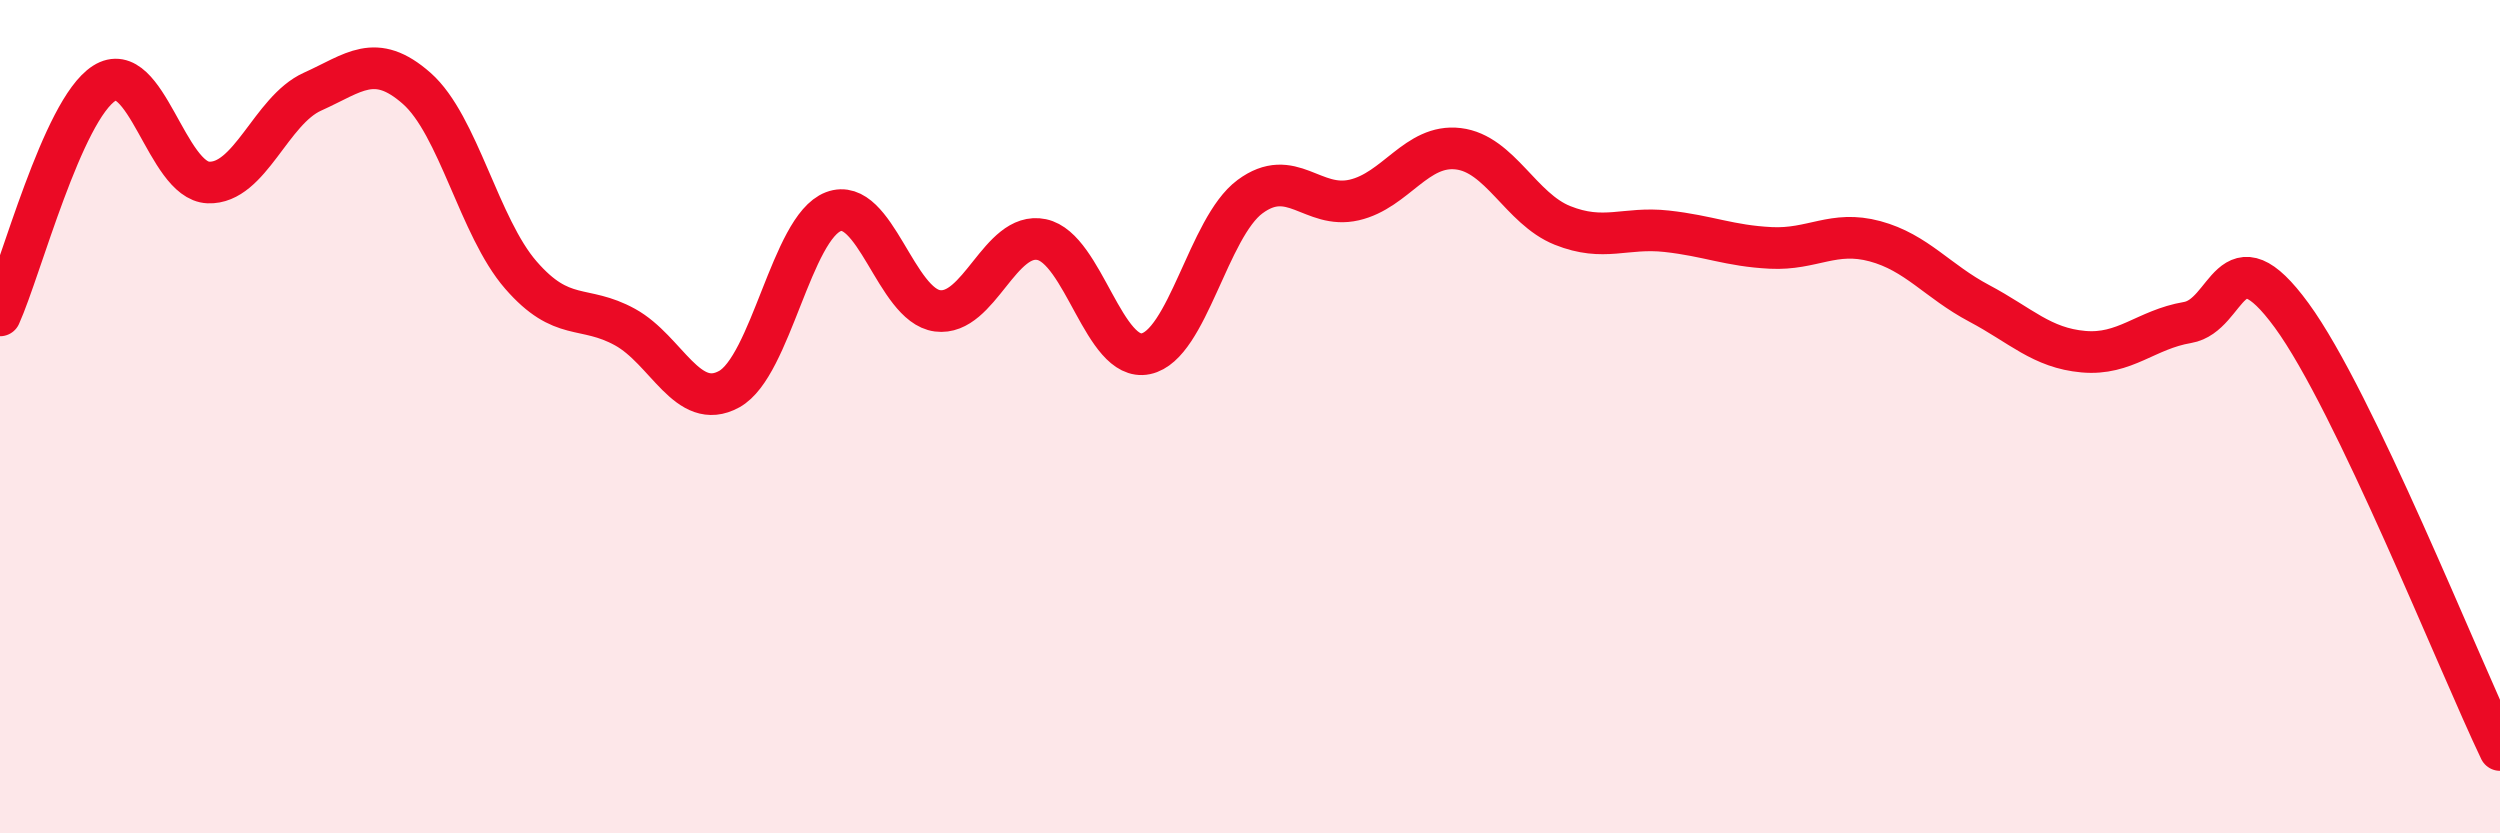 
    <svg width="60" height="20" viewBox="0 0 60 20" xmlns="http://www.w3.org/2000/svg">
      <path
        d="M 0,7.57 C 0.5,6.46 1.5,2.64 2.5,2 C 3.5,1.36 4,4.34 5,4.38 C 6,4.42 6.5,2.65 7.5,2.2 C 8.5,1.75 9,1.24 10,2.12 C 11,3 11.5,5.45 12.5,6.6 C 13.5,7.75 14,7.3 15,7.85 C 16,8.4 16.5,9.89 17.5,9.34 C 18.5,8.79 19,5.46 20,5.08 C 21,4.7 21.5,7.33 22.5,7.46 C 23.5,7.59 24,5.54 25,5.75 C 26,5.96 26.5,8.7 27.5,8.49 C 28.5,8.28 29,5.46 30,4.72 C 31,3.98 31.5,5.03 32.5,4.8 C 33.5,4.57 34,3.45 35,3.57 C 36,3.69 36.5,5.01 37.5,5.41 C 38.5,5.81 39,5.44 40,5.55 C 41,5.66 41.5,5.9 42.5,5.95 C 43.5,6 44,5.52 45,5.79 C 46,6.06 46.5,6.75 47.5,7.28 C 48.5,7.81 49,8.35 50,8.44 C 51,8.53 51.5,7.91 52.5,7.74 C 53.5,7.57 53.5,5.52 55,7.57 C 56.5,9.62 59,15.91 60,18L60 20L0 20Z"
        fill="#EB0A25"
        opacity="0.1"
        stroke-linecap="round"
        stroke-linejoin="round"
      />
      <path
        d="M 0,7.57 C 0.5,6.46 1.5,2.64 2.5,2 C 3.5,1.36 4,4.34 5,4.38 C 6,4.42 6.5,2.65 7.5,2.2 C 8.5,1.75 9,1.24 10,2.12 C 11,3 11.5,5.45 12.5,6.6 C 13.5,7.75 14,7.3 15,7.85 C 16,8.4 16.5,9.89 17.5,9.34 C 18.5,8.79 19,5.46 20,5.08 C 21,4.7 21.5,7.33 22.5,7.46 C 23.5,7.59 24,5.54 25,5.75 C 26,5.96 26.5,8.7 27.5,8.49 C 28.5,8.28 29,5.46 30,4.72 C 31,3.98 31.5,5.03 32.5,4.8 C 33.5,4.57 34,3.45 35,3.57 C 36,3.69 36.5,5.01 37.5,5.41 C 38.5,5.81 39,5.44 40,5.55 C 41,5.66 41.5,5.9 42.5,5.95 C 43.5,6 44,5.52 45,5.79 C 46,6.06 46.5,6.75 47.5,7.28 C 48.5,7.81 49,8.35 50,8.44 C 51,8.53 51.5,7.91 52.5,7.74 C 53.5,7.57 53.5,5.52 55,7.57 C 56.5,9.62 59,15.91 60,18"
        stroke="#EB0A25"
        stroke-width="1"
        fill="none"
        stroke-linecap="round"
        stroke-linejoin="round"
      />
    </svg>
  